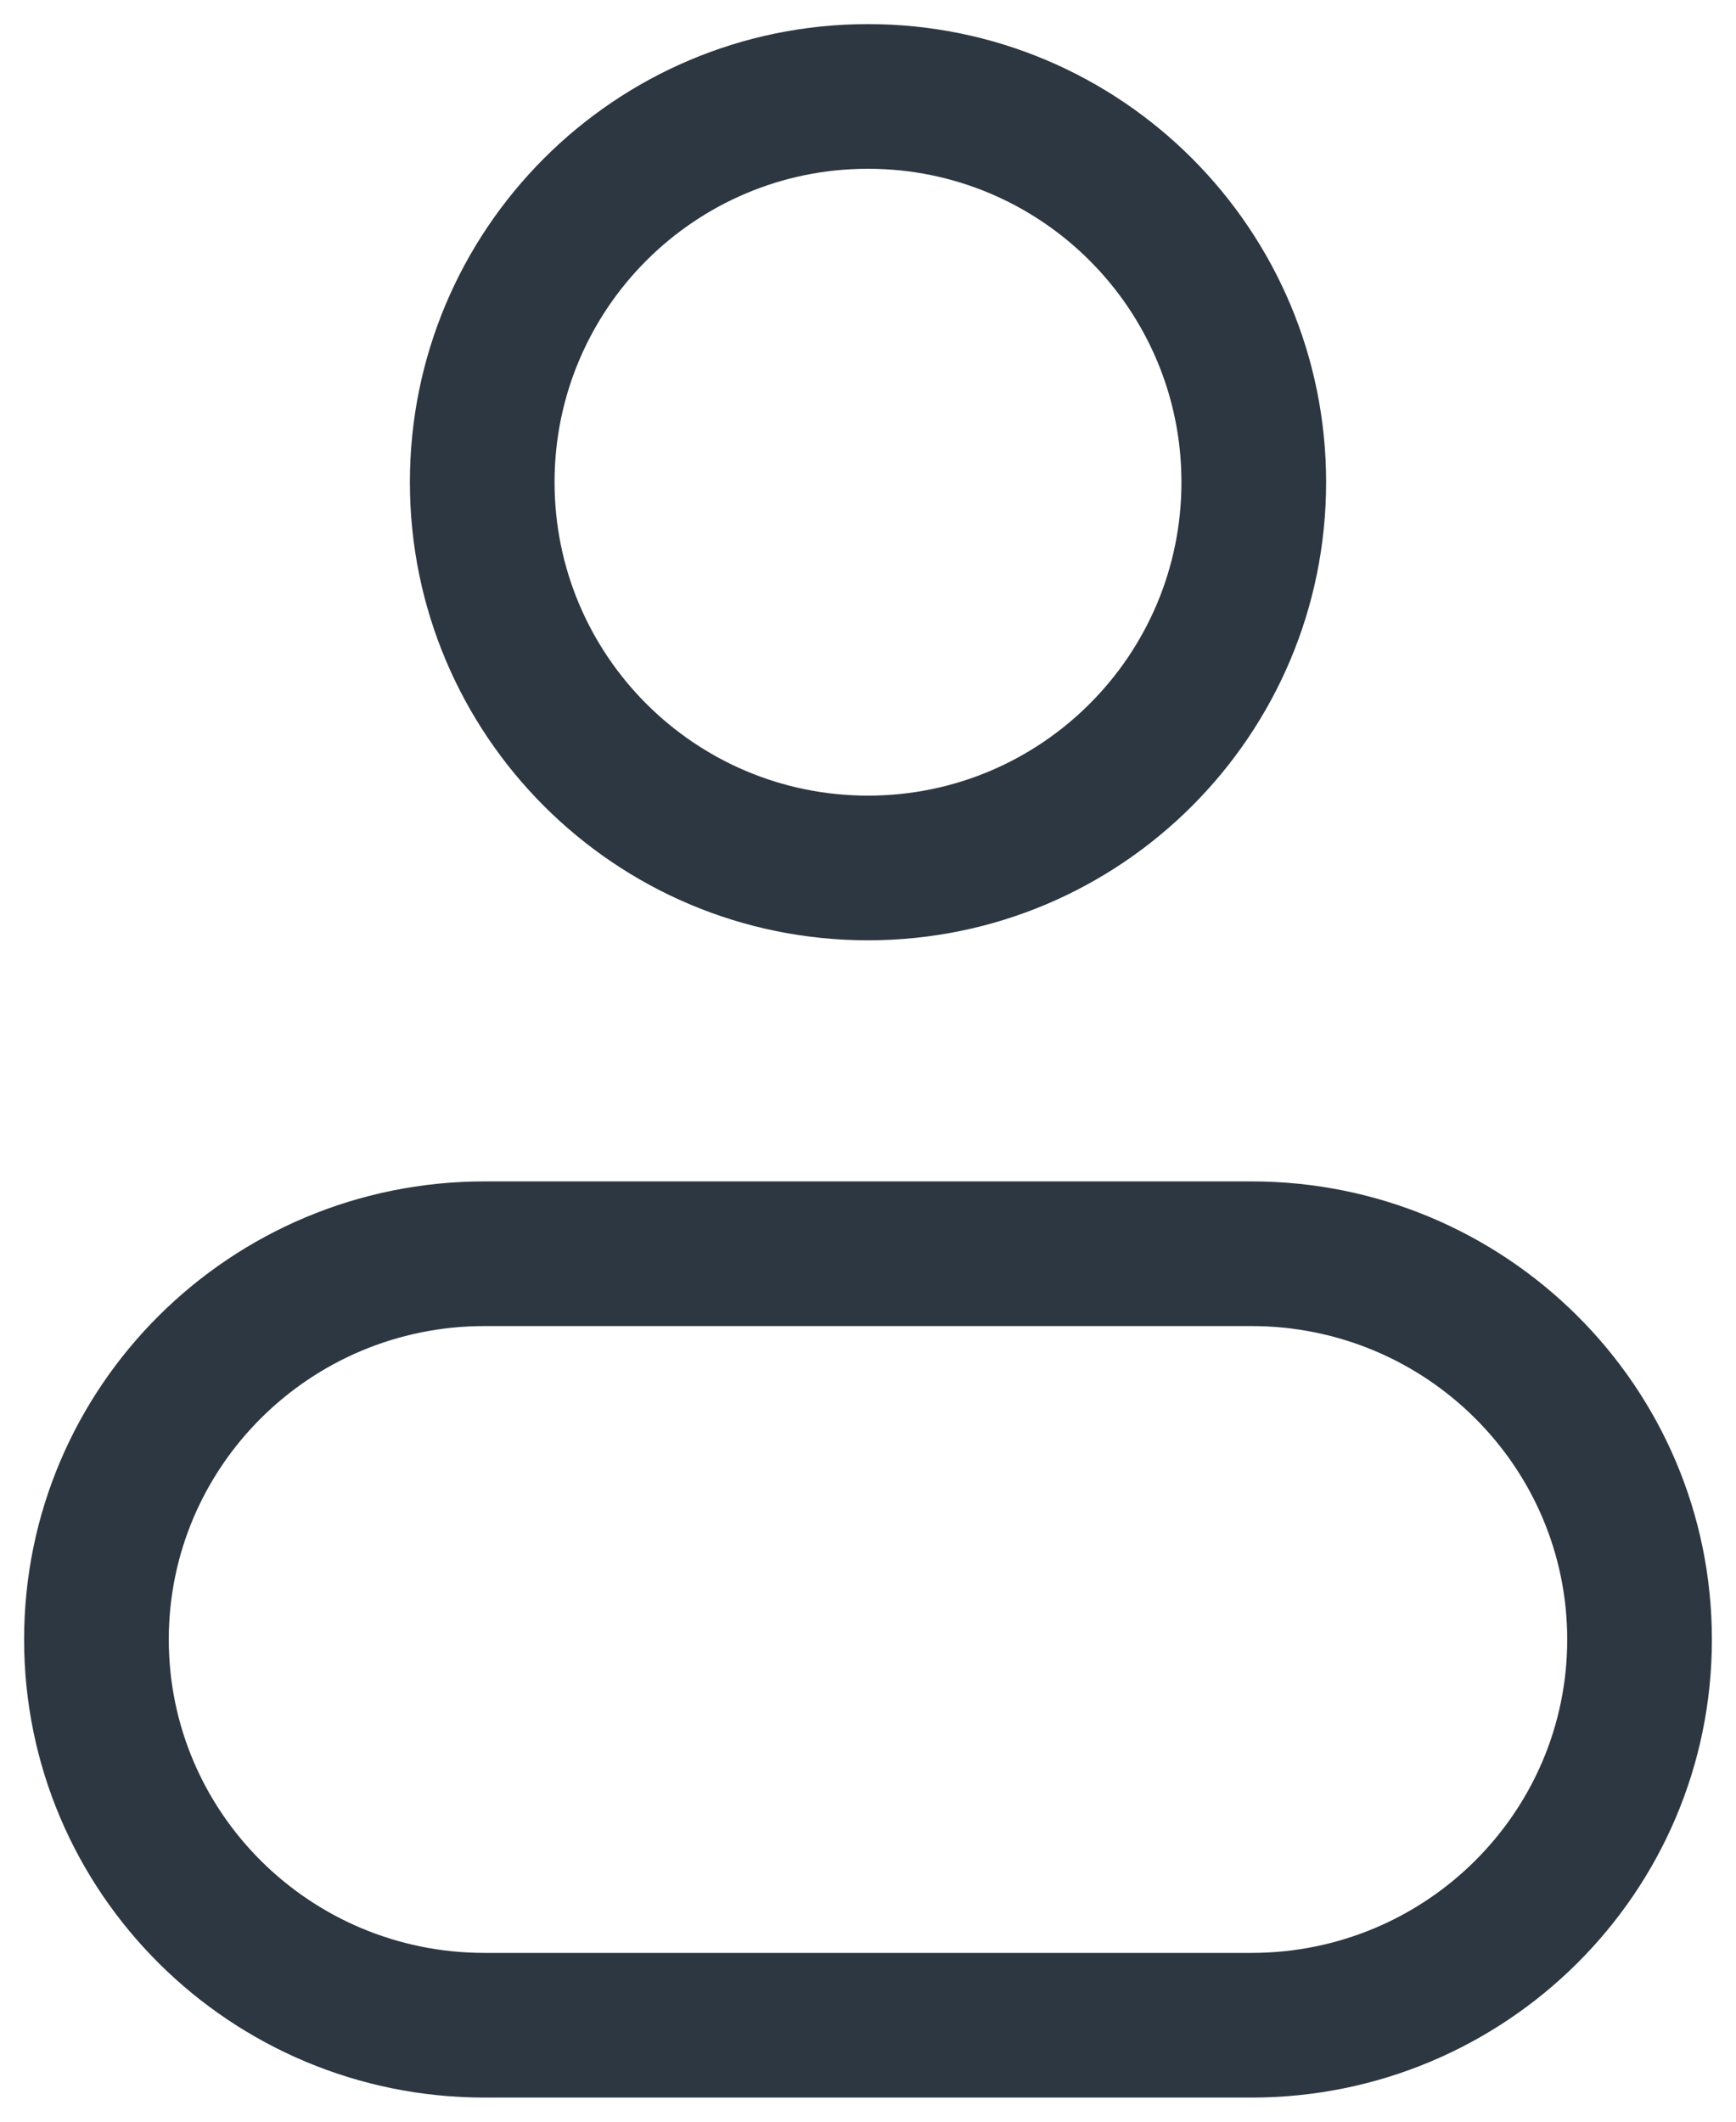 <svg width="18" height="22" viewBox="0 0 18 22" fill="none" xmlns="http://www.w3.org/2000/svg">
<path d="M5.025 13.75H12.975V12.25H5.025V13.75ZM12.975 20.25H5.025V21.75H12.975V20.25ZM5.025 20.25C3.212 20.25 1.75 18.791 1.75 17H0.25C0.25 19.628 2.392 21.75 5.025 21.75V20.25ZM16.25 17C16.25 18.791 14.788 20.25 12.975 20.25V21.75C15.608 21.75 17.75 19.628 17.75 17H16.25ZM12.975 13.75C14.788 13.75 16.25 15.21 16.25 17H17.75C17.75 14.372 15.608 12.25 12.975 12.25V13.75ZM5.025 12.25C2.392 12.25 0.25 14.372 0.25 17H1.75C1.75 15.21 3.212 13.75 5.025 13.75V12.25ZM12.25 5C12.25 6.795 10.795 8.25 9 8.25V9.75C11.623 9.75 13.75 7.623 13.75 5H12.25ZM9 8.25C7.205 8.25 5.75 6.795 5.75 5H4.25C4.25 7.623 6.377 9.75 9 9.75V8.25ZM5.75 5C5.75 3.205 7.205 1.75 9 1.75V0.25C6.377 0.25 4.25 2.377 4.25 5H5.75ZM9 1.75C10.795 1.75 12.25 3.205 12.25 5H13.75C13.75 2.377 11.623 0.25 9 0.25V1.75Z" fill="#2D3741"/>
</svg>
